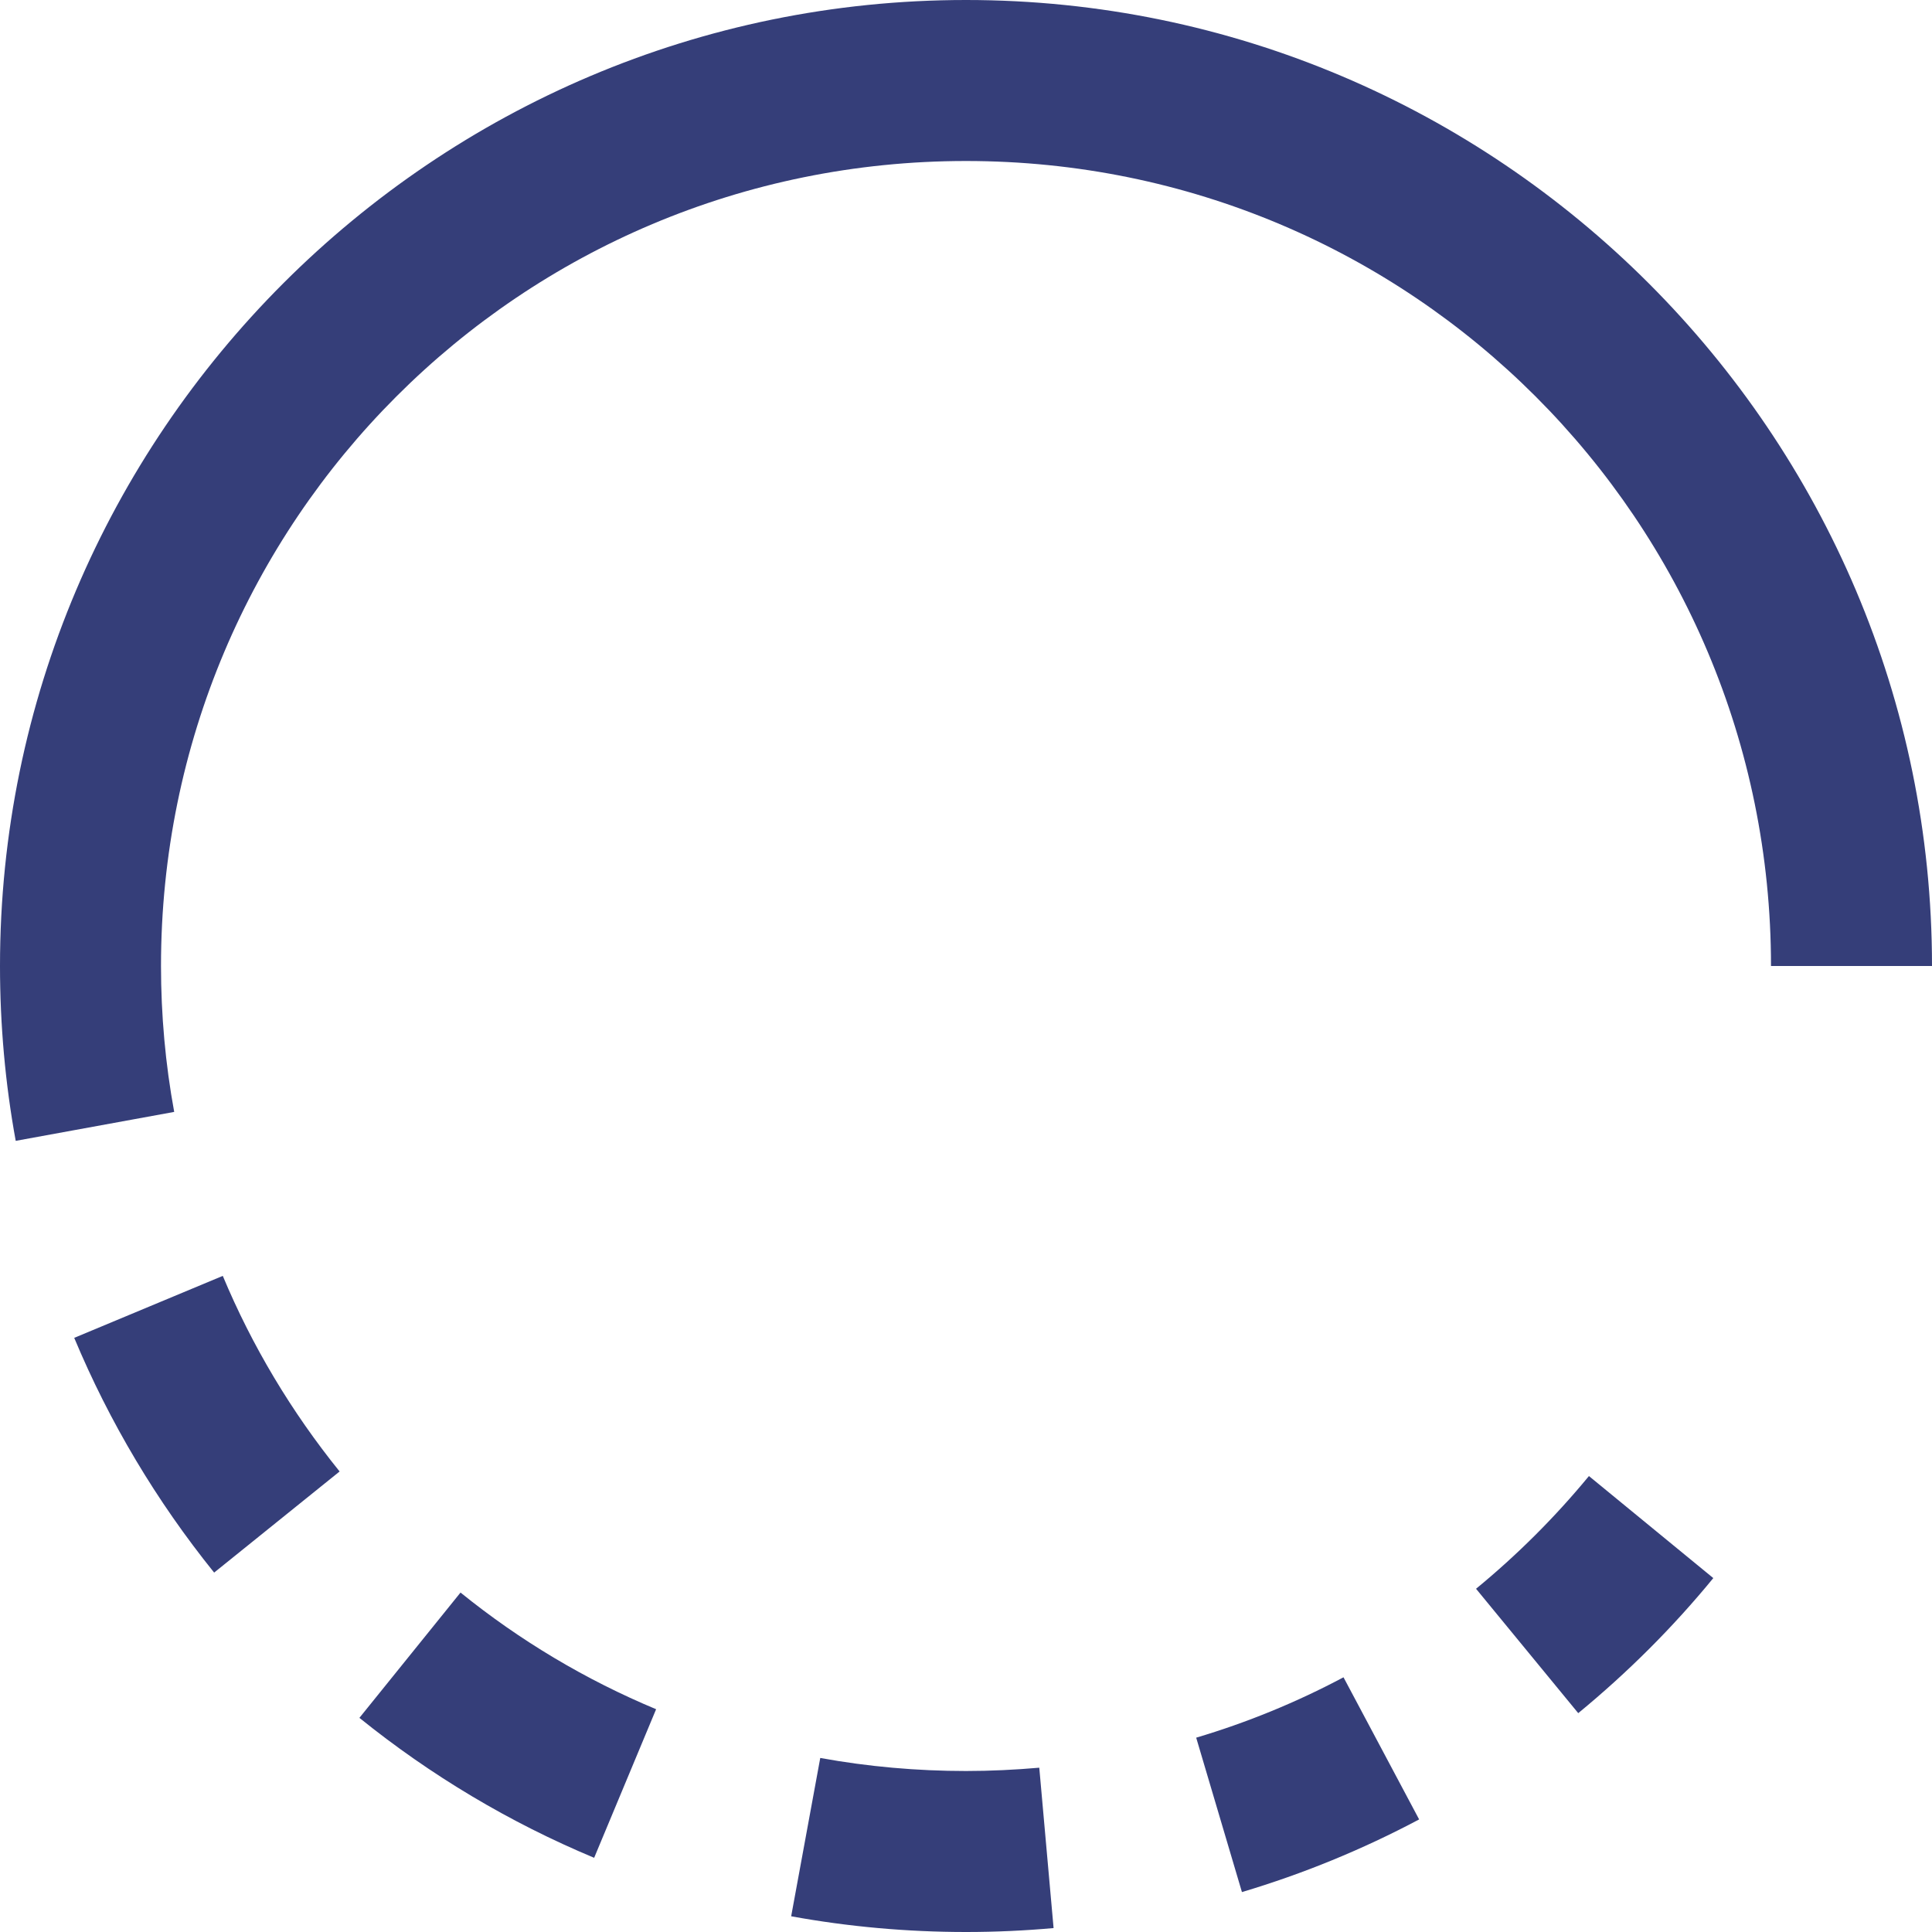 <svg xmlns="http://www.w3.org/2000/svg" xmlns:xlink="http://www.w3.org/1999/xlink" width="500" zoomAndPan="magnify" viewBox="0 0 375 375" height="500" preserveAspectRatio="xMidYMid meet" version="1.0"><defs><clipPath id="3307041513"><path d="M 37.5 77.137 L 59.305 77.137 L 59.305 91.234 L 37.5 91.234 Z M 37.5 77.137 " clip-rule="nonzero"/></clipPath><clipPath id="3d68bf7427"><path d="M 48.379 77.137 C 42.371 77.137 37.5 80.293 37.5 84.188 C 37.5 88.078 42.371 91.234 48.379 91.234 C 54.387 91.234 59.258 88.078 59.258 84.188 C 59.258 80.293 54.387 77.137 48.379 77.137 Z M 48.379 77.137 " clip-rule="nonzero"/></clipPath></defs><g clip-path="url(#3307041513)"><g clip-path="url(#3d68bf7427)"><path fill="#353e79" d="M 37.5 77.137 L 59.25 77.137 L 59.25 91.234 L 37.5 91.234 Z M 37.5 77.137 " fill-opacity="1" fill-rule="nonzero"/></g></g><path fill="#353e79" d="M 187.5 0 C 84.133 0 0 84.133 0 187.5 C 0 198.906 1.02 210.344 3.051 221.438 L 33.812 215.82 C 32.109 206.555 31.25 197.016 31.25 187.5 C 31.25 101.023 101.023 31.25 187.5 31.25 C 273.977 31.25 343.75 101.023 343.75 187.5 L 375 187.5 C 375 84.133 290.867 0 187.5 0 Z M 43.242 247.648 L 14.406 259.676 C 21.25 276.051 30.379 291.363 41.566 305.238 L 65.918 285.613 C 56.574 274.035 48.93 261.273 43.242 247.648 Z M 308.41 286.5 C 301.848 294.469 294.484 301.816 286.5 308.379 L 306.336 332.52 C 315.883 324.676 324.707 315.883 332.551 306.305 Z M 89.387 309.113 L 69.762 333.434 C 83.621 344.621 98.934 353.754 115.324 360.598 L 127.352 331.758 C 113.711 326.07 100.934 318.457 89.387 309.113 Z M 260.773 325.562 C 251.648 330.422 242.02 334.359 232.18 337.281 L 241.059 367.25 C 252.902 363.719 264.484 358.977 275.453 353.148 Z M 159.211 341.219 L 153.566 371.949 C 164.676 373.98 176.109 375 187.5 375 C 193.234 375 198.906 374.738 204.5 374.238 L 201.723 343.109 C 197.035 343.516 192.297 343.75 187.5 343.75 C 177.984 343.75 168.461 342.906 159.211 341.219 Z M 159.211 341.219 " fill-opacity="1" fill-rule="nonzero"/></svg>